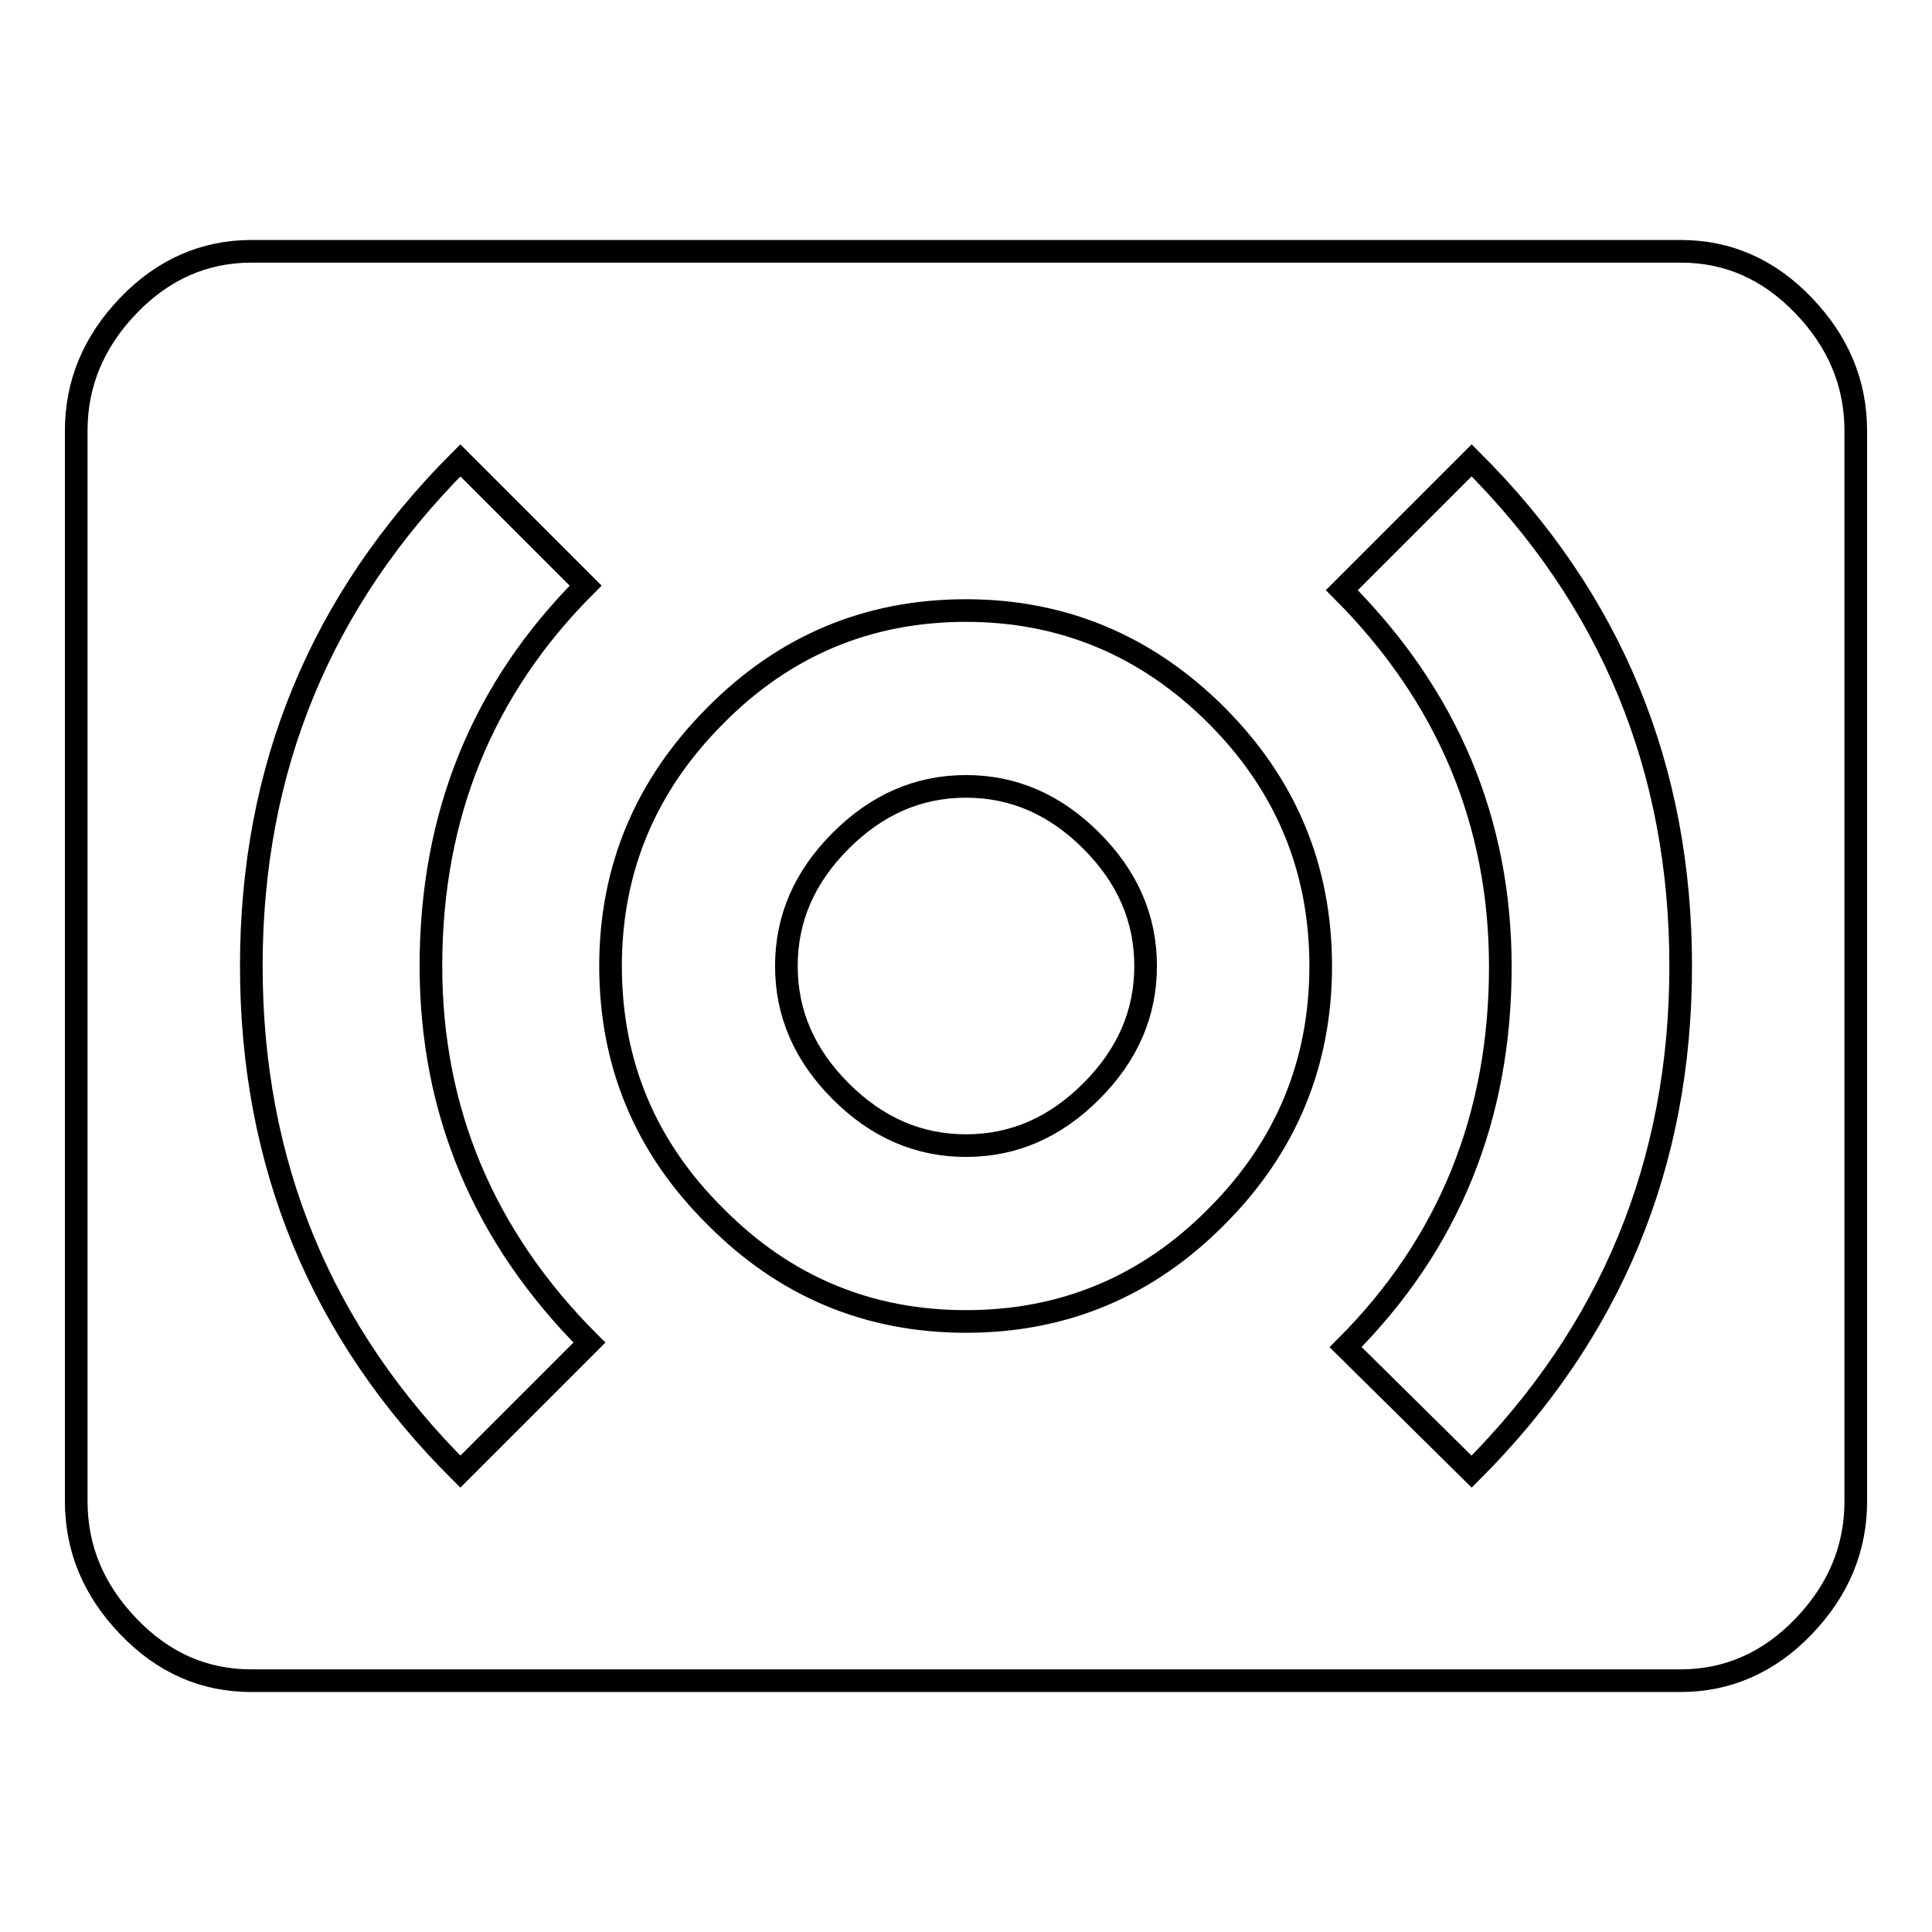 <?xml version="1.0" encoding="utf-8"?>
<!-- Svg Vector Icons : http://www.onlinewebfonts.com/icon -->
<!DOCTYPE svg PUBLIC "-//W3C//DTD SVG 1.1//EN" "http://www.w3.org/Graphics/SVG/1.1/DTD/svg11.dtd">
<svg version="1.1" xmlns="http://www.w3.org/2000/svg" xmlns:xlink="http://www.w3.org/1999/xlink" x="0px" y="0px" viewBox="0 0 256 256" enable-background="new 0 0 256 256" xml:space="preserve">
<g> <path stroke-width="3" fill-opacity="0" stroke="#000000"  d="M128,104.2c6.3,0,11.8,2.4,16.6,7.2c4.8,4.8,7.2,10.3,7.2,16.6s-2.4,11.8-7.2,16.6 c-4.8,4.8-10.3,7.2-16.6,7.2s-11.8-2.4-16.6-7.2c-4.8-4.8-7.2-10.3-7.2-16.6s2.4-11.8,7.2-16.6C116.2,106.6,121.7,104.2,128,104.2z  M195,195c18.5-18.5,27.7-40.8,27.7-67s-9.2-48.6-27.7-67l-17.2,17.2c14,14,21,30.7,21,49.9c0,19.9-6.8,36.7-20.5,50.4L195,195z  M128,175.1c12.9,0,24-4.6,33.2-13.9c9.2-9.2,13.8-20.3,13.8-33.2c0-12.9-4.6-24-13.8-33.2c-9.2-9.2-20.3-13.9-33.2-13.9 c-12.9,0-24,4.6-33.2,13.9c-9.2,9.2-13.9,20.3-13.9,33.2c0,12.9,4.6,24,13.9,33.2C104,170.5,115.1,175.1,128,175.1z M78.1,177.9 c-14-14-21-30.7-21-49.9c0-19.9,6.8-36.7,20.5-50.4L61,61c-18.5,18.5-27.7,40.8-27.7,67s9.2,48.6,27.7,67L78.1,177.9z M222.7,33.3 c6.3,0,11.7,2.4,16.3,7.2c4.6,4.8,6.9,10.3,6.9,16.6v141.8c0,6.3-2.3,11.8-6.9,16.6c-4.6,4.8-10.1,7.2-16.3,7.2H33.3 c-6.3,0-11.7-2.4-16.3-7.2c-4.6-4.8-6.9-10.3-6.9-16.6V57.1c0-6.3,2.3-11.8,6.9-16.6c4.6-4.8,10.1-7.2,16.3-7.2H222.7z"/></g>
</svg>